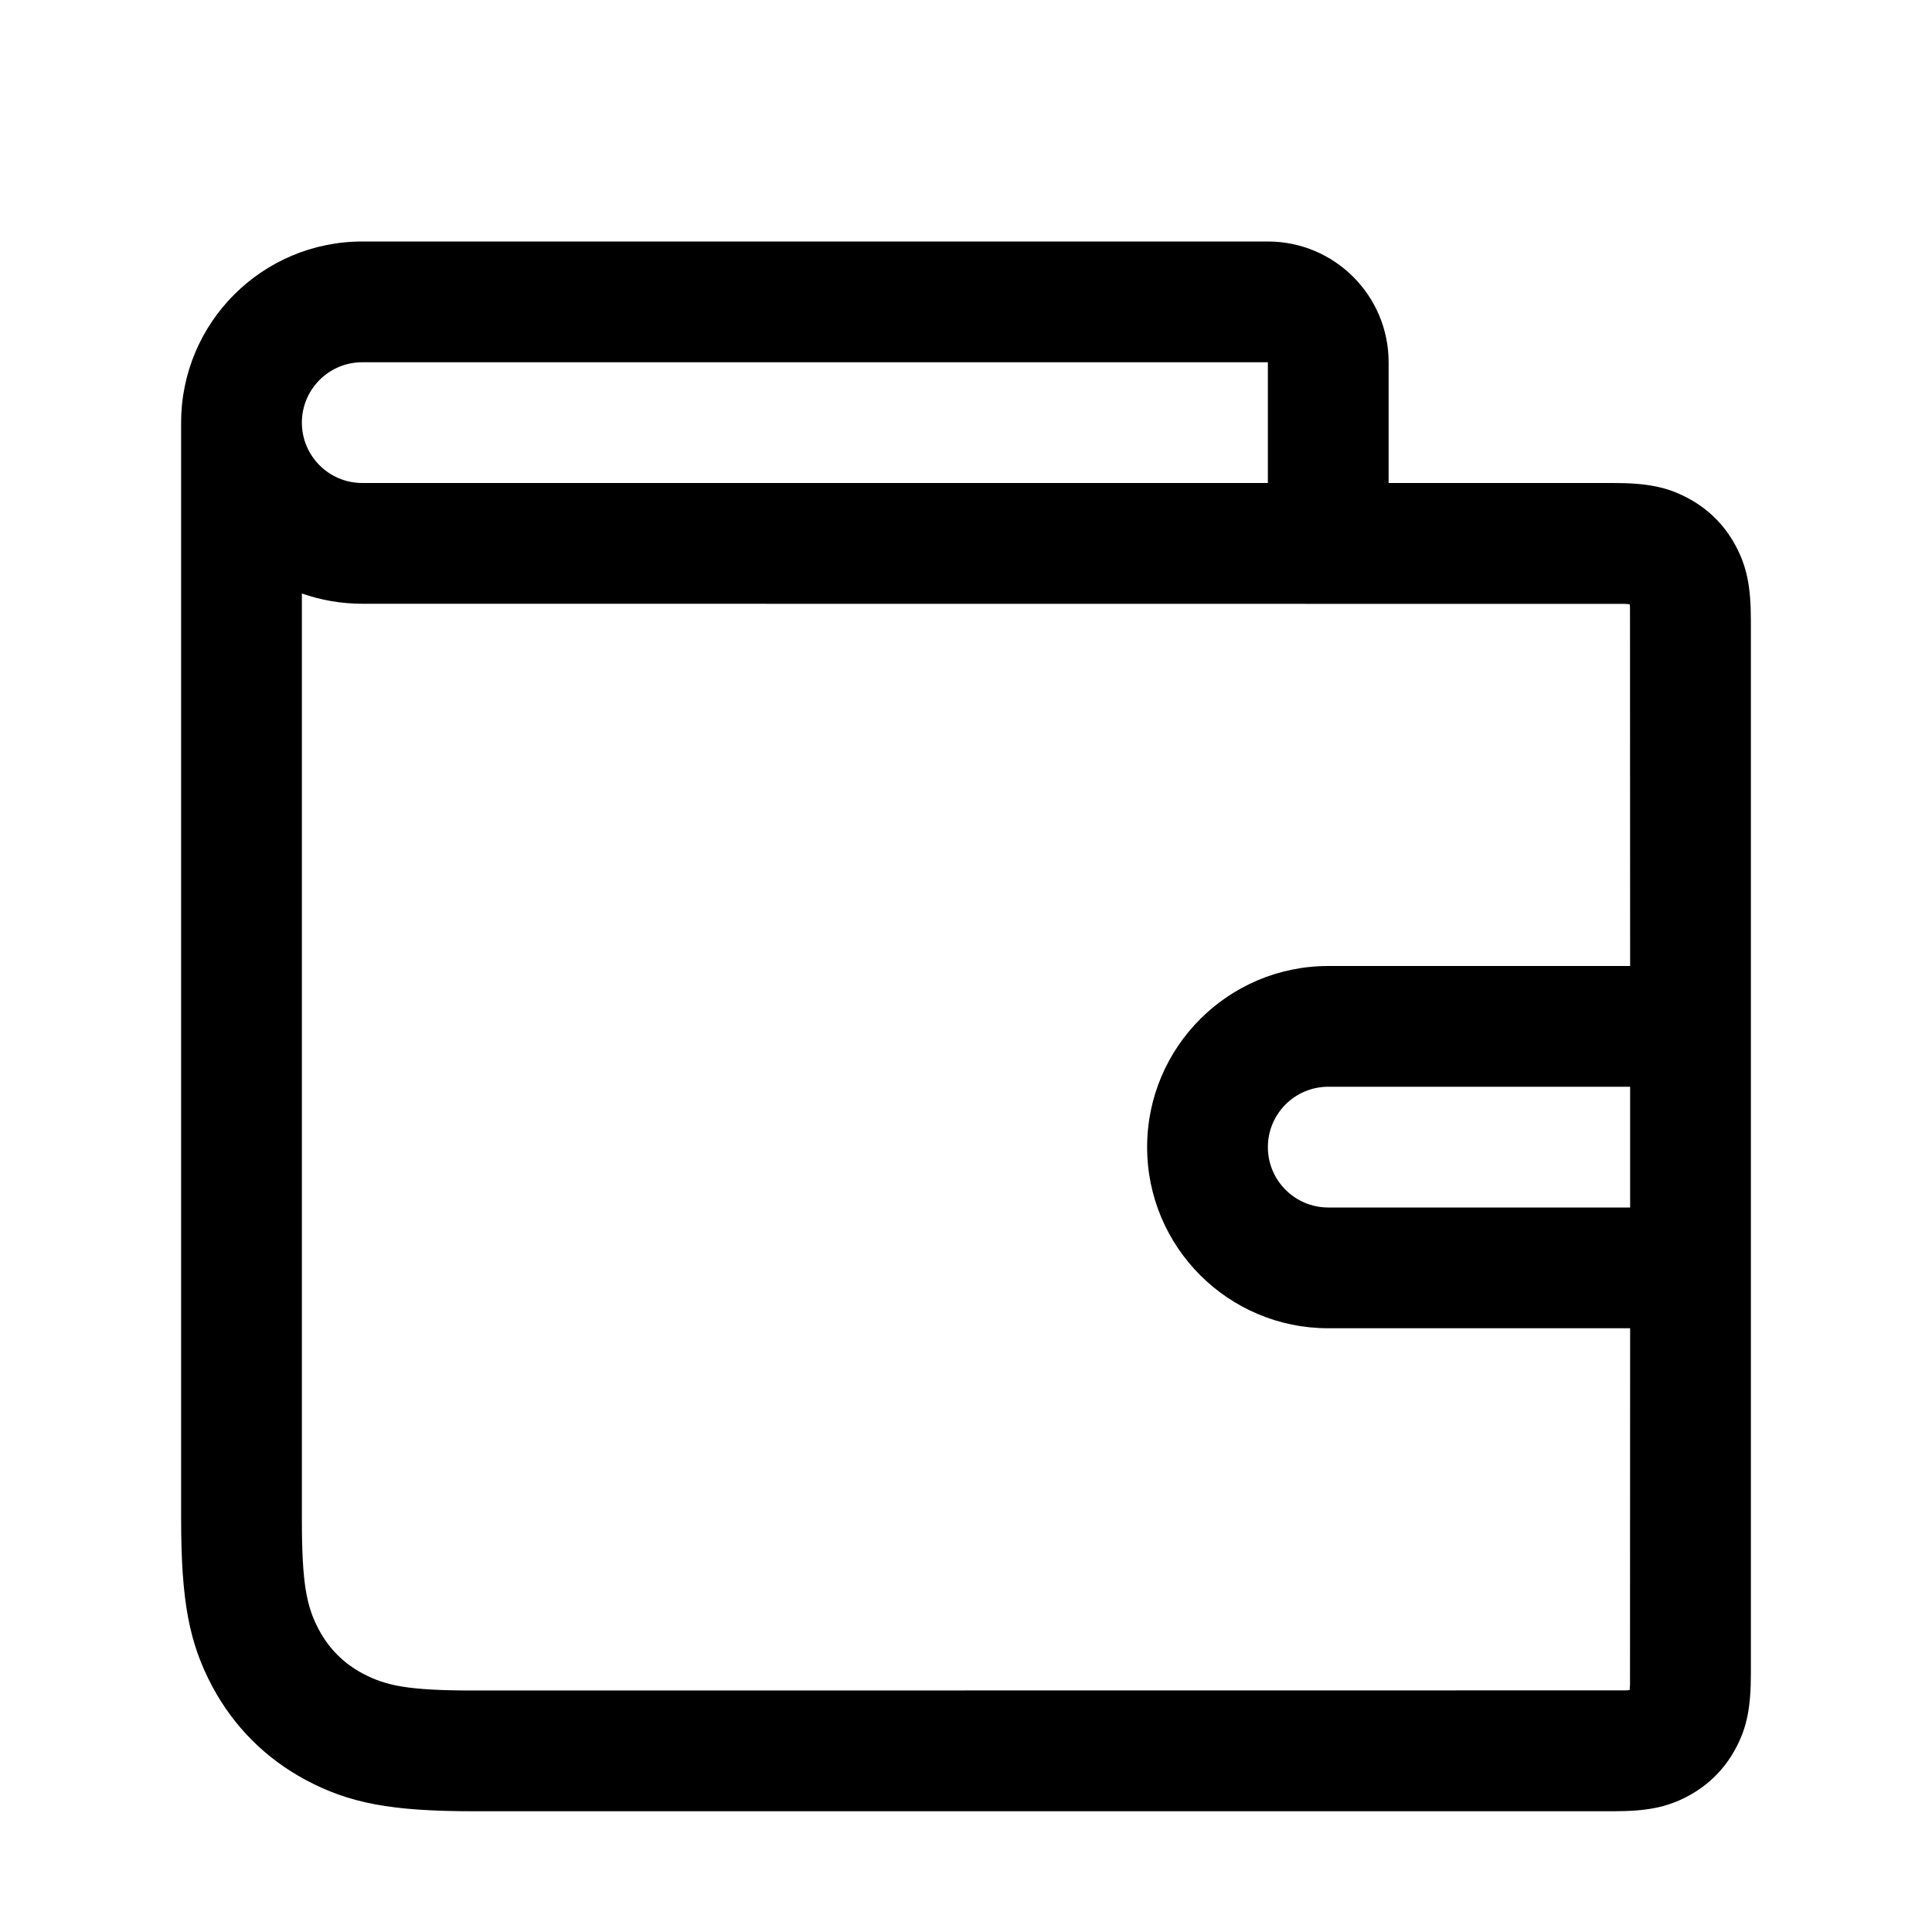 <?xml version="1.0" encoding="UTF-8"?>
<svg width="16px" height="16px" viewBox="0 0 16 16" version="1.1" xmlns="http://www.w3.org/2000/svg" xmlns:xlink="http://www.w3.org/1999/xlink">
    <!-- Generator: Sketch 57.1 (83088) - https://sketch.com -->
    <title>icons/16x16/wallet</title>
    <desc>Created with Sketch.</desc>
    <g id="icons/16x16/wallet" stroke="none" stroke-width="1" fill="none" fill-rule="evenodd">
        <path d="M10.5,2 C11.052,2 11.5,2.448 11.5,3 L11.5,4 L13.359,4 C13.638,4 13.805,4.032 13.98,4.126 C14.149,4.216 14.284,4.351 14.374,4.52 C14.468,4.695 14.5,4.862 14.5,5.141 L14.5,13.859 C14.5,14.138 14.468,14.305 14.374,14.48 C14.284,14.649 14.149,14.784 13.98,14.874 C13.805,14.968 13.638,15 13.359,15 L3.923,15 C3.238,15 2.892,14.933 2.532,14.741 C2.2,14.563 1.937,14.3 1.759,13.968 C1.567,13.608 1.5,13.262 1.5,12.577 L1.5,3.5 C1.5,2.672 2.172,2 3,2 L10.5,2 Z M2.5,4.915 L2.5,12.577 C2.5,13.111 2.537,13.301 2.641,13.497 C2.725,13.654 2.846,13.775 3.003,13.859 C3.199,13.963 3.389,14 3.923,14 L13.456,13.999 C13.477,13.999 13.489,13.998 13.496,13.996 L13.499,13.956 L13.5,11 L11,11 C10.172,11 9.5,10.328 9.5,9.5 C9.5,8.672 10.172,8 11,8 L13.5,8 L13.499,5.044 C13.499,5.023 13.498,5.011 13.496,5.004 L13.456,5.001 L3,5 C2.825,5 2.657,4.97 2.5,4.915 Z M13.5,9 L11,9 C10.724,9 10.5,9.224 10.5,9.5 C10.5,9.776 10.724,10 11,10 L13.5,10 L13.5,9 Z M10.5,3 L3,3 C2.724,3 2.5,3.224 2.5,3.5 C2.5,3.776 2.724,4 3,4 L10.5,4 L10.5,3 Z" id="形状" fill="#000000"></path>
    </g>
</svg>